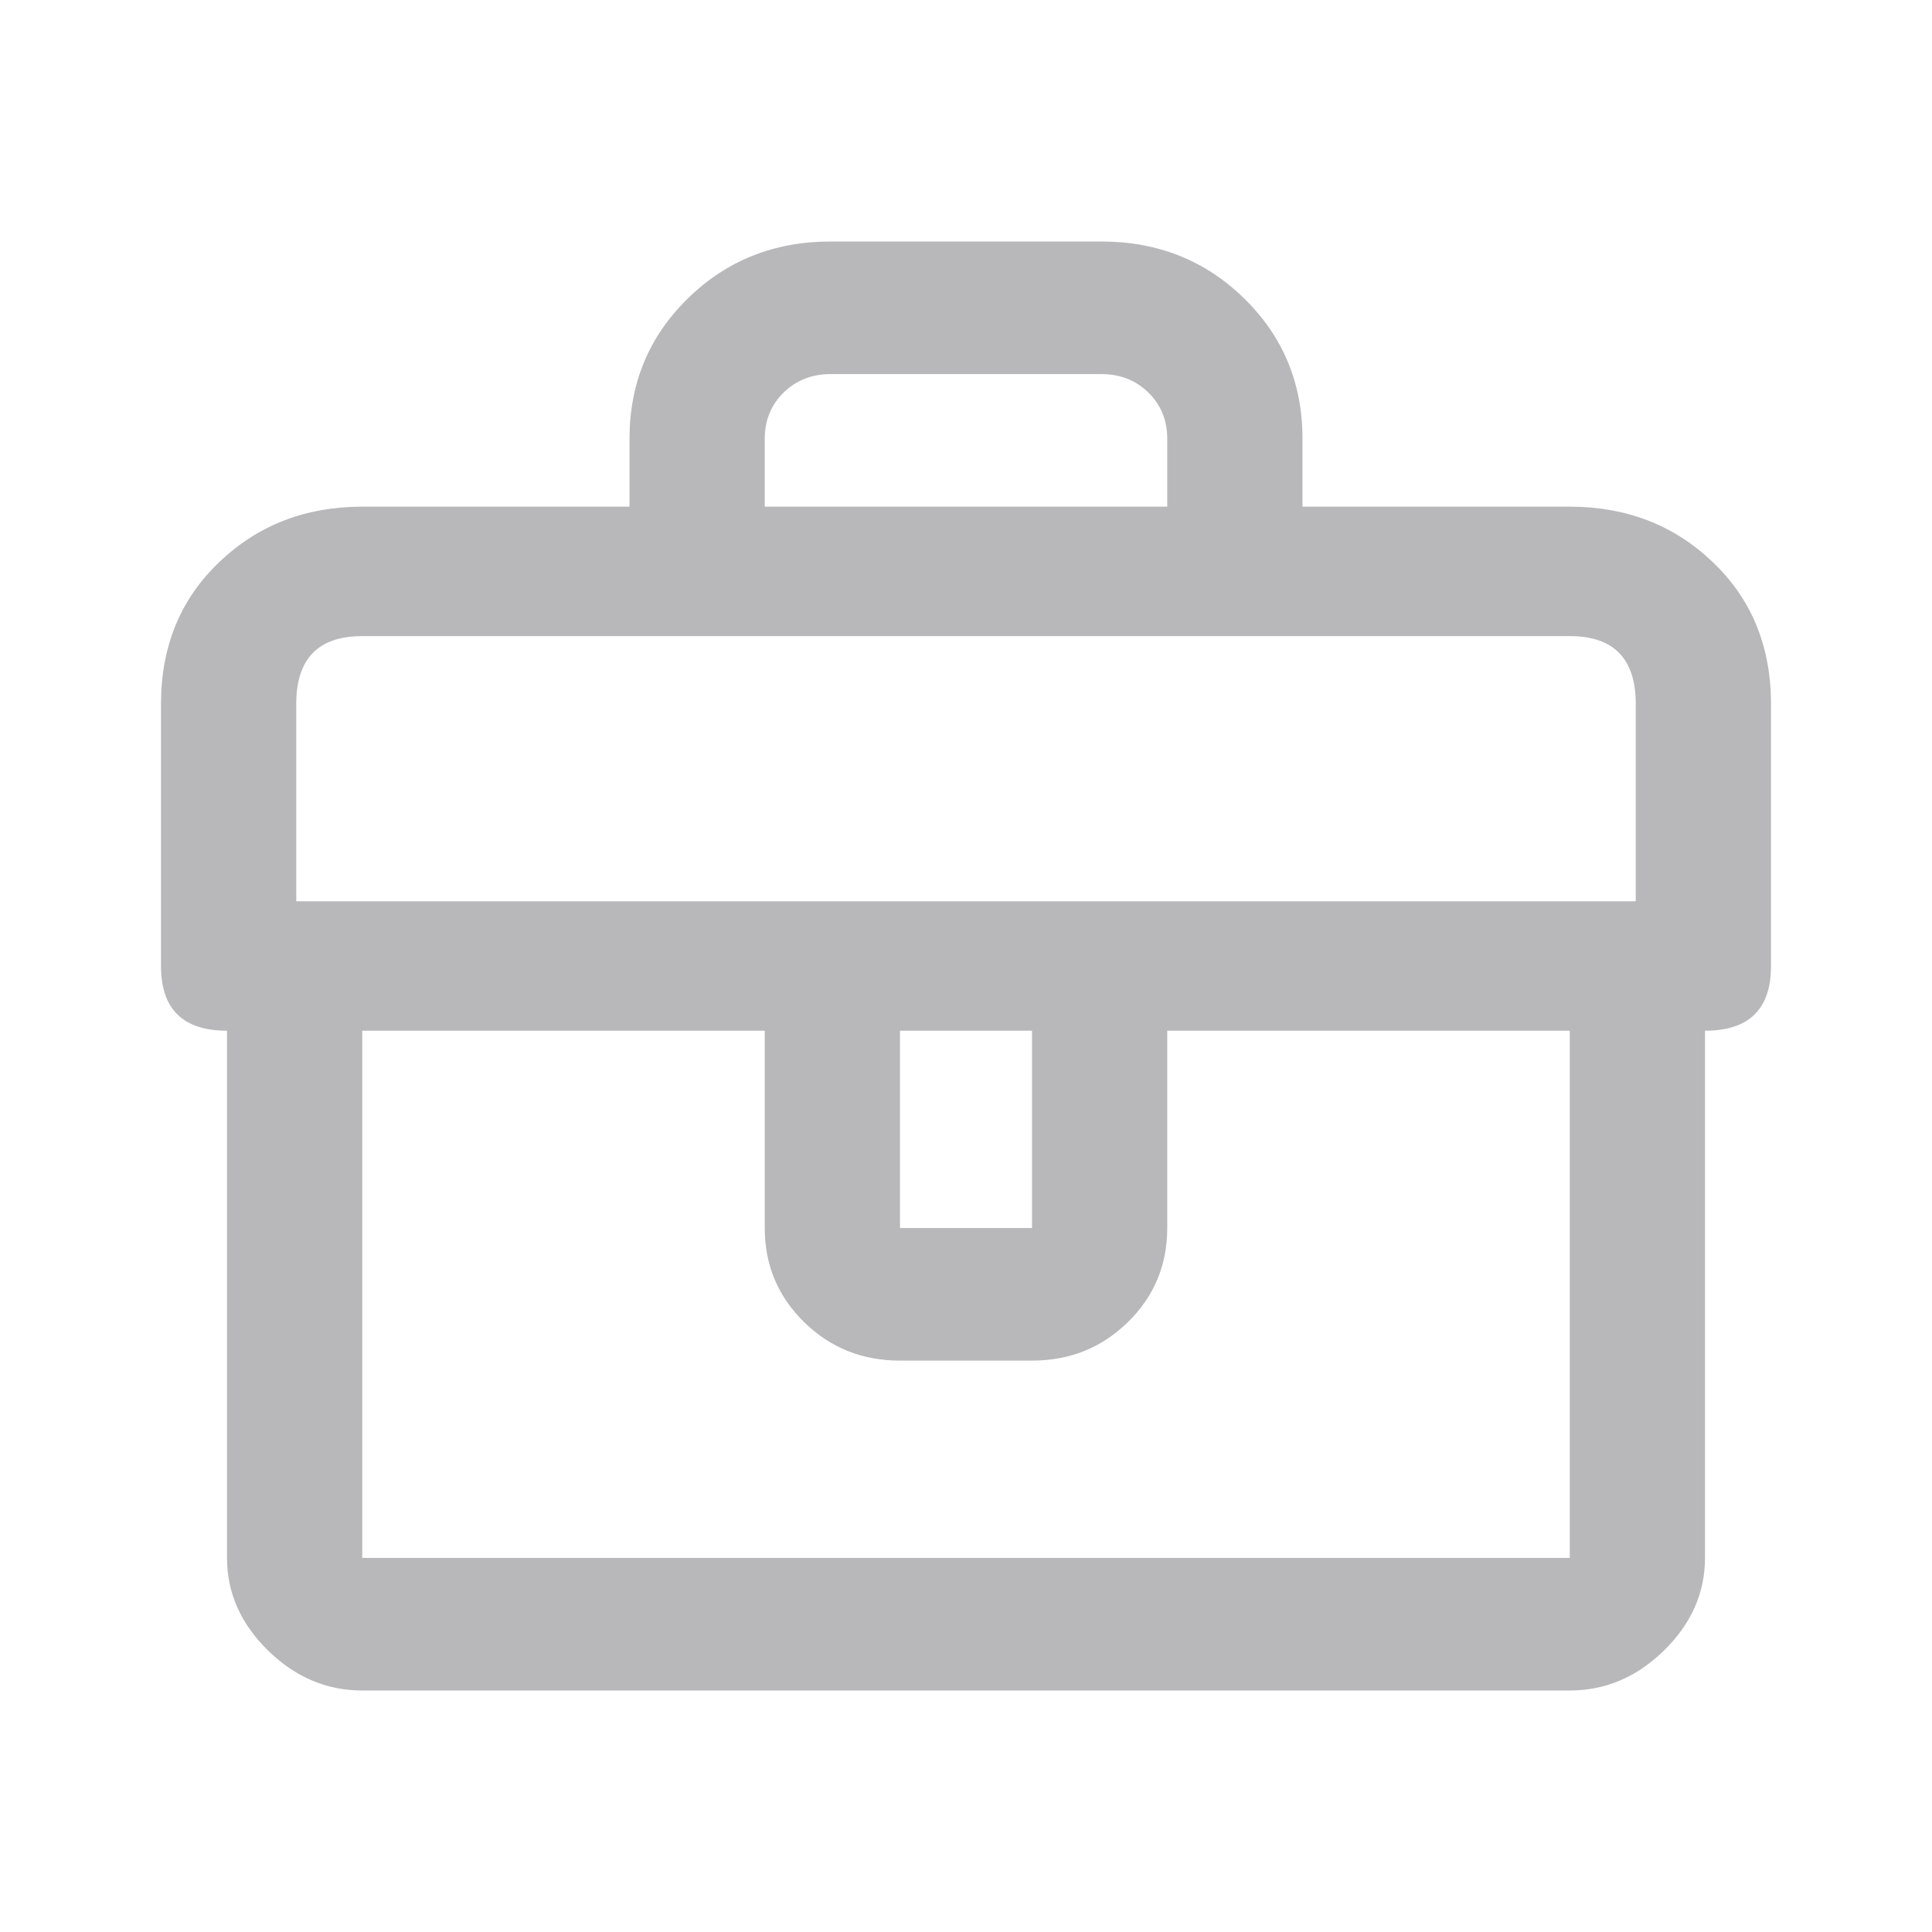 <svg width="24" height="24" viewBox="0 0 24 24" fill="none" xmlns="http://www.w3.org/2000/svg">
<path d="M19.5 6.294H16.18V5.451C16.18 4.762 15.939 4.181 15.457 3.709C14.975 3.236 14.383 3 13.68 3H10.32C9.617 3 9.025 3.236 8.543 3.709C8.061 4.181 7.82 4.762 7.82 5.451V6.294H4.5C3.797 6.294 3.204 6.523 2.723 6.983C2.241 7.443 2 8.03 2 8.745V12C2 12.536 2.273 12.804 2.82 12.804V19.353C2.82 19.787 2.99 20.17 3.328 20.502C3.667 20.834 4.057 21 4.5 21H19.5C19.943 21 20.333 20.834 20.672 20.502C21.01 20.17 21.18 19.787 21.18 19.353V12.804C21.727 12.804 22 12.536 22 12V8.745C22 8.03 21.759 7.443 21.277 6.983C20.796 6.523 20.203 6.294 19.5 6.294ZM9.5 5.451C9.5 5.221 9.578 5.03 9.734 4.877C9.891 4.723 10.086 4.647 10.32 4.647H13.68C13.914 4.647 14.109 4.723 14.266 4.877C14.422 5.03 14.5 5.221 14.5 5.451V6.294H9.5V5.451ZM4.5 19.353V12.804H9.5V15.255C9.5 15.715 9.663 16.104 9.988 16.423C10.314 16.743 10.711 16.902 11.18 16.902H12.82C13.289 16.902 13.686 16.743 14.012 16.423C14.337 16.104 14.5 15.715 14.5 15.255V12.804H19.5V19.353H4.5ZM11.18 15.255V12.804H12.82V15.255H11.18ZM20.32 11.196H3.68V8.745C3.68 8.183 3.953 7.902 4.5 7.902H19.5C20.047 7.902 20.32 8.183 20.32 8.745V11.196Z" fill="#B8B8BB"/>
</svg>
